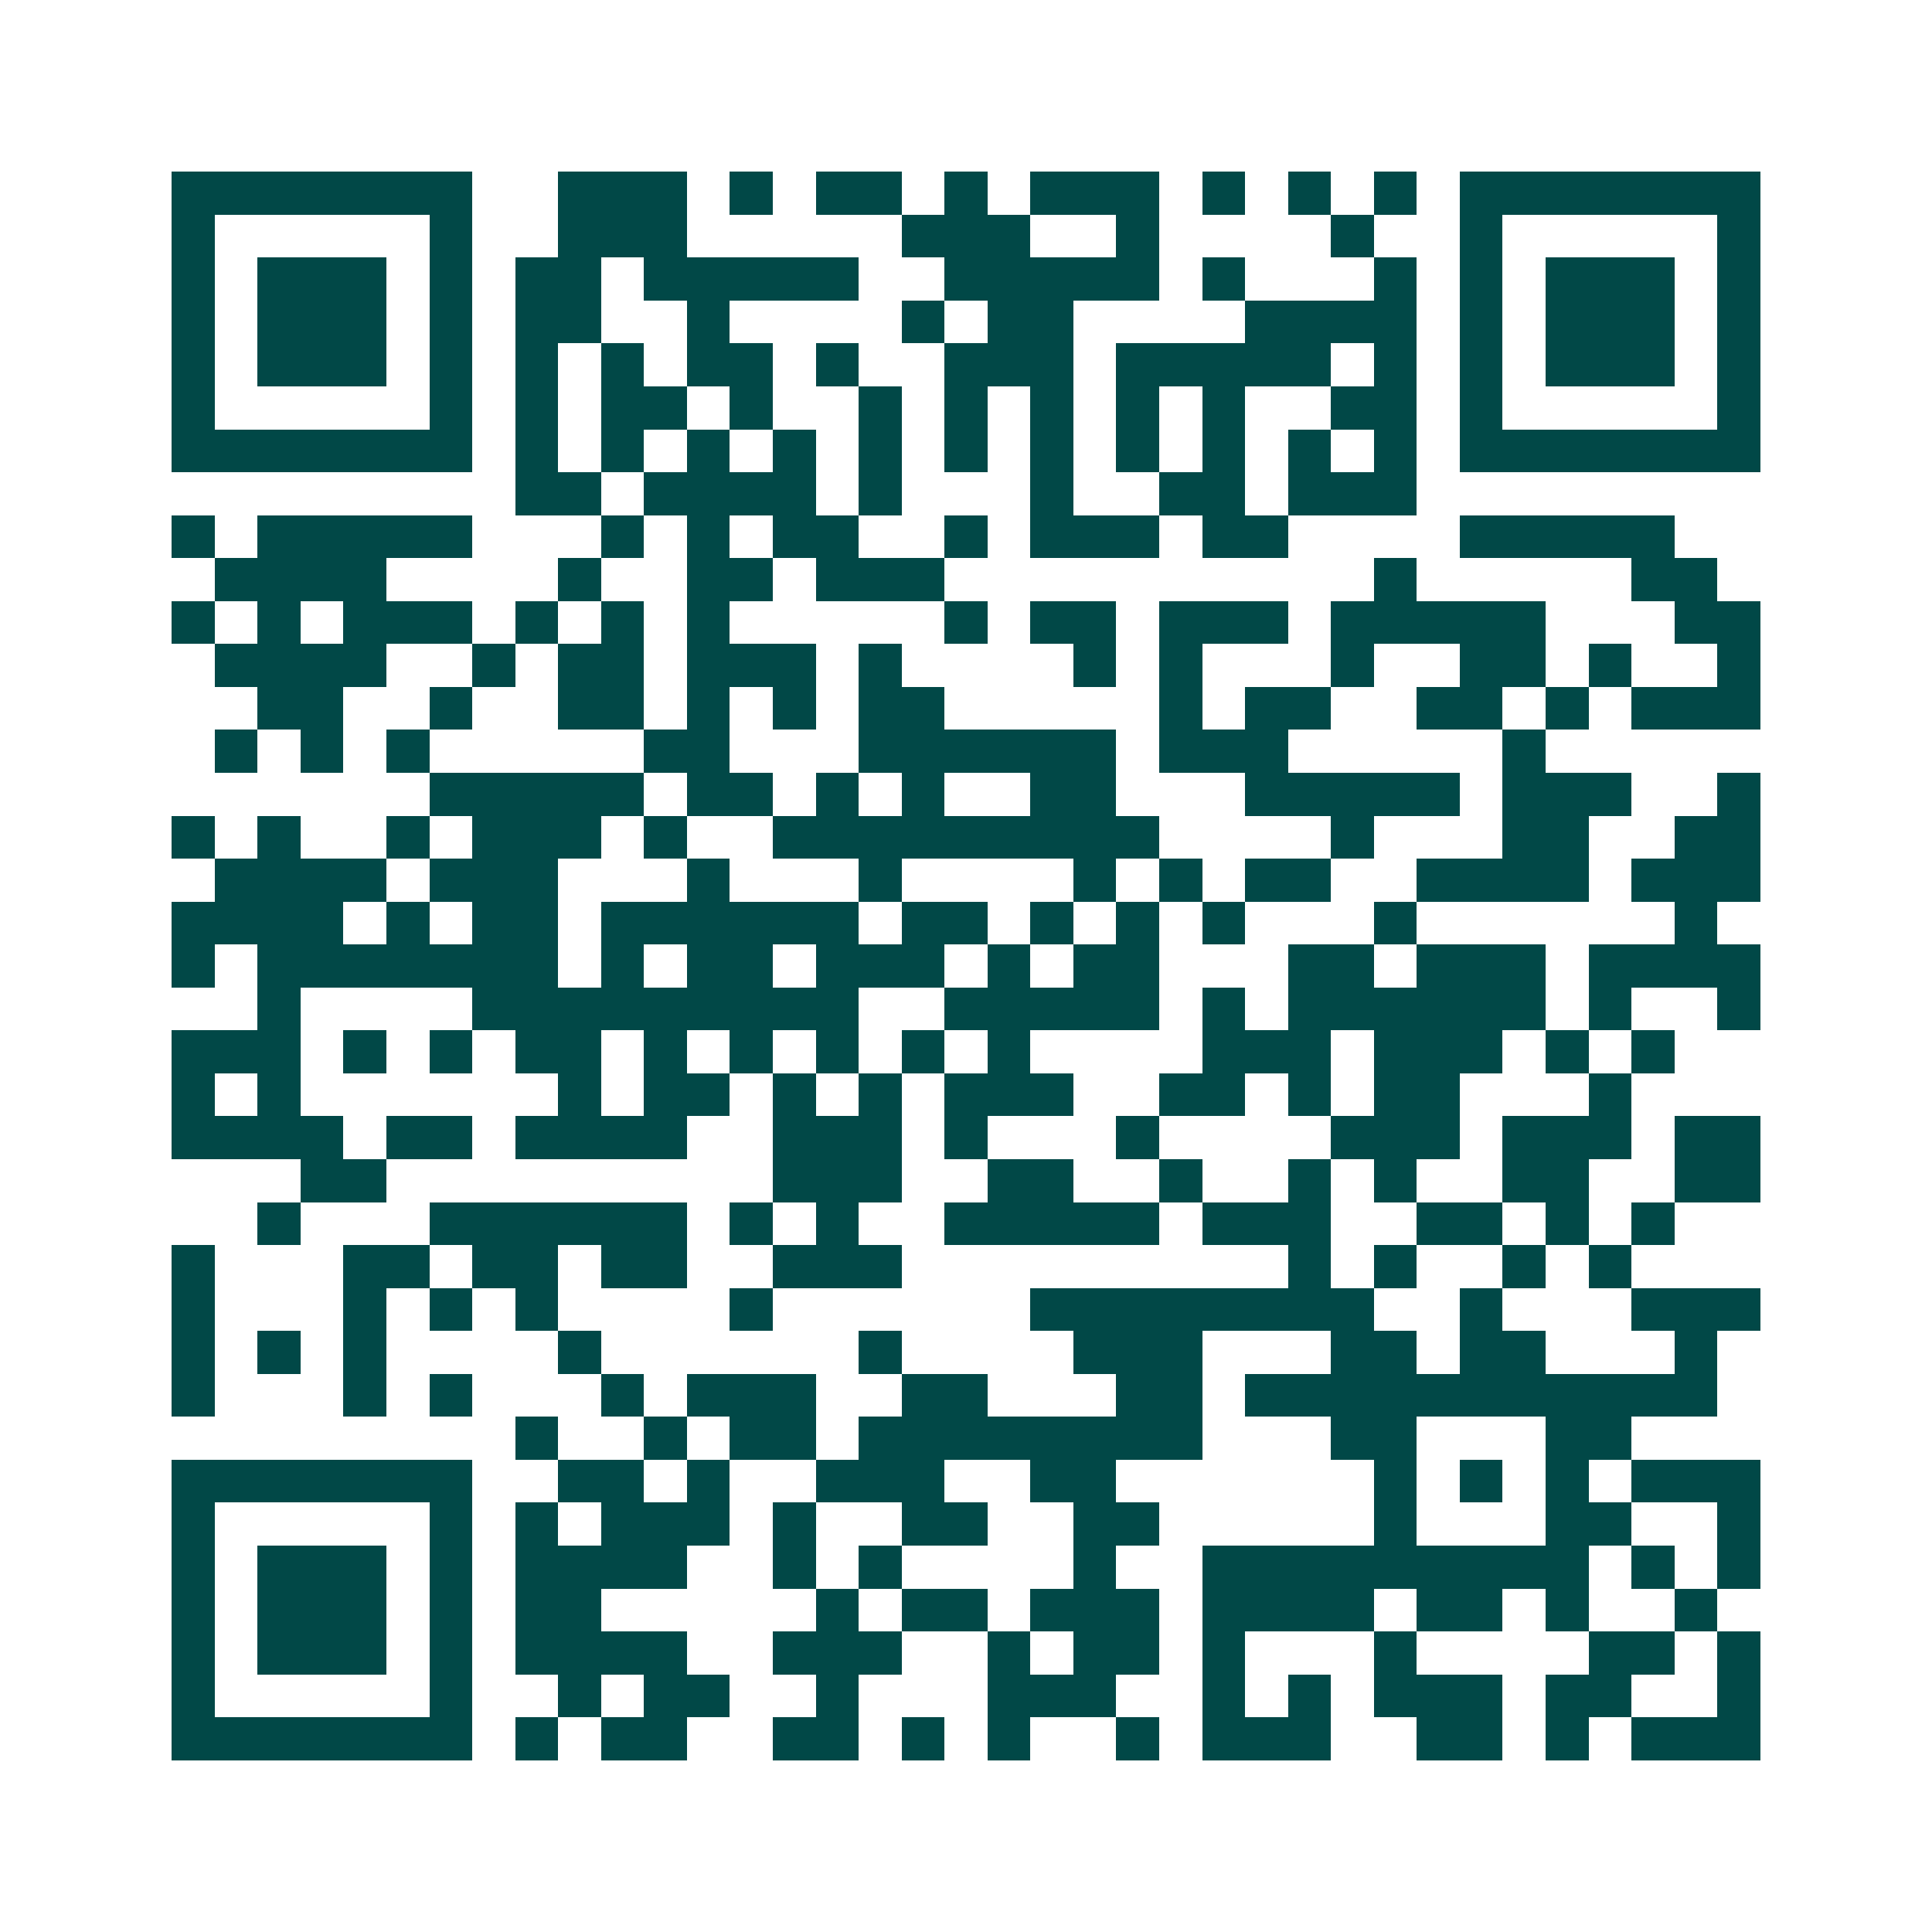<svg xmlns="http://www.w3.org/2000/svg" width="200" height="200" viewBox="0 0 45 45" shape-rendering="crispEdges"><path fill="#ffffff" d="M0 0h45v45H0z"/><path stroke="#014847" d="M4 4.5h7m2 0h3m1 0h1m1 0h2m1 0h1m1 0h3m1 0h1m1 0h1m1 0h1m1 0h7M4 5.5h1m5 0h1m2 0h3m5 0h3m2 0h1m4 0h1m2 0h1m5 0h1M4 6.5h1m1 0h3m1 0h1m1 0h2m1 0h5m2 0h5m1 0h1m3 0h1m1 0h1m1 0h3m1 0h1M4 7.5h1m1 0h3m1 0h1m1 0h2m2 0h1m4 0h1m1 0h2m4 0h4m1 0h1m1 0h3m1 0h1M4 8.5h1m1 0h3m1 0h1m1 0h1m1 0h1m1 0h2m1 0h1m2 0h3m1 0h5m1 0h1m1 0h1m1 0h3m1 0h1M4 9.5h1m5 0h1m1 0h1m1 0h2m1 0h1m2 0h1m1 0h1m1 0h1m1 0h1m1 0h1m2 0h2m1 0h1m5 0h1M4 10.5h7m1 0h1m1 0h1m1 0h1m1 0h1m1 0h1m1 0h1m1 0h1m1 0h1m1 0h1m1 0h1m1 0h1m1 0h7M12 11.5h2m1 0h4m1 0h1m3 0h1m2 0h2m1 0h3M4 12.5h1m1 0h5m3 0h1m1 0h1m1 0h2m2 0h1m1 0h3m1 0h2m4 0h5M5 13.5h4m4 0h1m2 0h2m1 0h3m10 0h1m5 0h2M4 14.5h1m1 0h1m1 0h3m1 0h1m1 0h1m1 0h1m5 0h1m1 0h2m1 0h3m1 0h5m3 0h2M5 15.5h4m2 0h1m1 0h2m1 0h3m1 0h1m4 0h1m1 0h1m3 0h1m2 0h2m1 0h1m2 0h1M6 16.5h2m2 0h1m2 0h2m1 0h1m1 0h1m1 0h2m5 0h1m1 0h2m2 0h2m1 0h1m1 0h3M5 17.5h1m1 0h1m1 0h1m5 0h2m3 0h6m1 0h3m5 0h1M10 18.5h5m1 0h2m1 0h1m1 0h1m2 0h2m3 0h5m1 0h3m2 0h1M4 19.5h1m1 0h1m2 0h1m1 0h3m1 0h1m2 0h9m4 0h1m3 0h2m2 0h2M5 20.5h4m1 0h3m3 0h1m3 0h1m4 0h1m1 0h1m1 0h2m2 0h4m1 0h3M4 21.5h4m1 0h1m1 0h2m1 0h6m1 0h2m1 0h1m1 0h1m1 0h1m3 0h1m6 0h1M4 22.5h1m1 0h7m1 0h1m1 0h2m1 0h3m1 0h1m1 0h2m3 0h2m1 0h3m1 0h4M6 23.5h1m4 0h9m2 0h5m1 0h1m1 0h6m1 0h1m2 0h1M4 24.5h3m1 0h1m1 0h1m1 0h2m1 0h1m1 0h1m1 0h1m1 0h1m1 0h1m4 0h3m1 0h3m1 0h1m1 0h1M4 25.5h1m1 0h1m6 0h1m1 0h2m1 0h1m1 0h1m1 0h3m2 0h2m1 0h1m1 0h2m3 0h1M4 26.5h4m1 0h2m1 0h4m2 0h3m1 0h1m3 0h1m4 0h3m1 0h3m1 0h2M7 27.5h2m9 0h3m2 0h2m2 0h1m2 0h1m1 0h1m2 0h2m2 0h2M6 28.5h1m3 0h6m1 0h1m1 0h1m2 0h5m1 0h3m2 0h2m1 0h1m1 0h1M4 29.5h1m3 0h2m1 0h2m1 0h2m2 0h3m9 0h1m1 0h1m2 0h1m1 0h1M4 30.5h1m3 0h1m1 0h1m1 0h1m4 0h1m6 0h8m2 0h1m3 0h3M4 31.5h1m1 0h1m1 0h1m4 0h1m6 0h1m4 0h3m3 0h2m1 0h2m3 0h1M4 32.5h1m3 0h1m1 0h1m3 0h1m1 0h3m2 0h2m3 0h2m1 0h11M12 33.5h1m2 0h1m1 0h2m1 0h8m3 0h2m3 0h2M4 34.5h7m2 0h2m1 0h1m2 0h3m2 0h2m6 0h1m1 0h1m1 0h1m1 0h3M4 35.5h1m5 0h1m1 0h1m1 0h3m1 0h1m2 0h2m2 0h2m5 0h1m3 0h2m2 0h1M4 36.5h1m1 0h3m1 0h1m1 0h4m2 0h1m1 0h1m4 0h1m2 0h9m1 0h1m1 0h1M4 37.5h1m1 0h3m1 0h1m1 0h2m5 0h1m1 0h2m1 0h3m1 0h4m1 0h2m1 0h1m2 0h1M4 38.5h1m1 0h3m1 0h1m1 0h4m2 0h3m2 0h1m1 0h2m1 0h1m3 0h1m4 0h2m1 0h1M4 39.5h1m5 0h1m2 0h1m1 0h2m2 0h1m3 0h3m2 0h1m1 0h1m1 0h3m1 0h2m2 0h1M4 40.5h7m1 0h1m1 0h2m2 0h2m1 0h1m1 0h1m2 0h1m1 0h3m2 0h2m1 0h1m1 0h3"/></svg>
